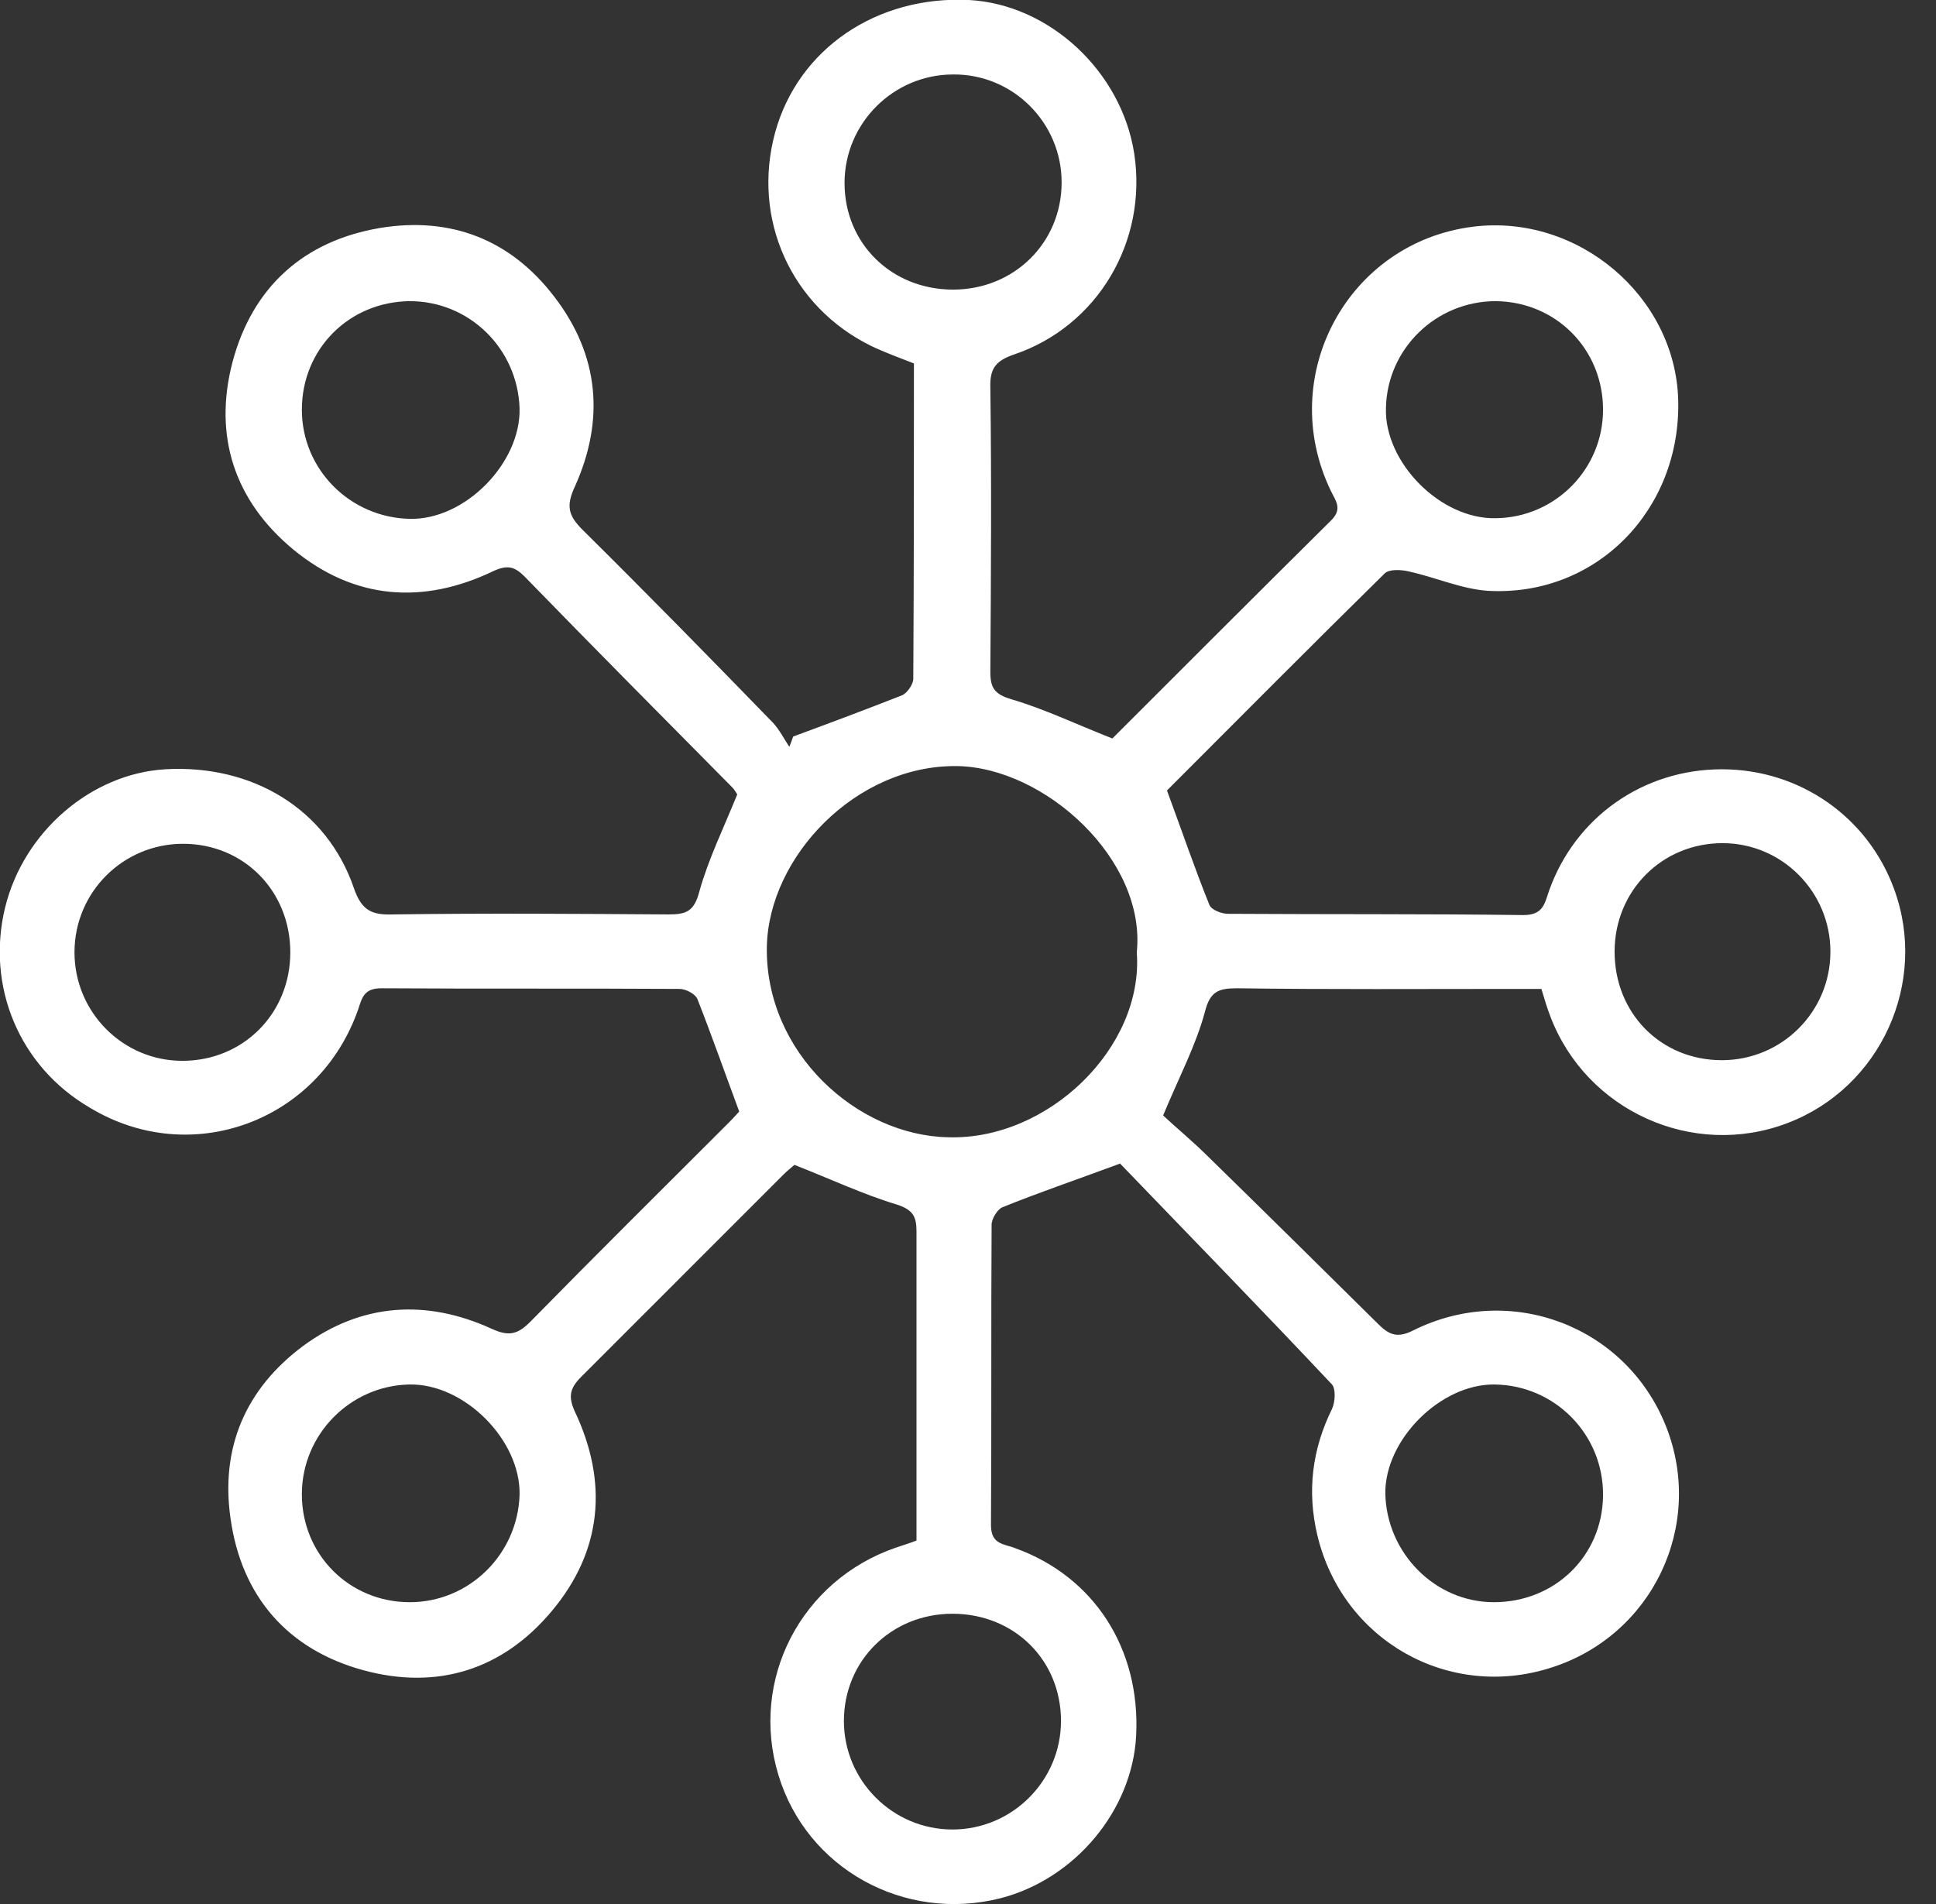 <svg xmlns="http://www.w3.org/2000/svg" width="61" height="60" viewBox="0 0 61 60" fill="none"><rect x="0" y="0" width="61" height="60" fill="#333333" stroke="none"/><g clip-path="url(#clip0_42_431)"><path d="M35.049 23.271C37.295 21.025 39.622 18.698 41.949 16.391C42.314 16.026 42.071 15.763 41.929 15.46C40.189 11.838 42.475 7.629 46.422 7.143C49.72 6.738 52.776 9.328 52.877 12.586C52.978 16.067 50.287 18.819 46.867 18.617C46.037 18.556 45.228 18.192 44.398 18.01C44.155 17.949 43.771 17.929 43.629 18.07C41.282 20.377 38.975 22.704 36.769 24.91C37.234 26.165 37.639 27.359 38.105 28.512C38.165 28.674 38.489 28.796 38.691 28.796C41.788 28.816 44.904 28.796 48 28.836C48.627 28.836 48.668 28.472 48.809 28.067C49.639 25.74 51.784 24.242 54.253 24.242C56.702 24.242 58.846 25.74 59.676 28.006C60.769 30.961 59.251 34.279 56.317 35.392C53.342 36.526 49.983 35.008 48.85 32.033C48.749 31.77 48.668 31.507 48.567 31.163C48.303 31.163 48.04 31.163 47.757 31.163C44.823 31.163 41.889 31.183 38.975 31.143C38.388 31.143 38.125 31.244 37.963 31.892C37.68 32.944 37.153 33.935 36.648 35.15C37.032 35.514 37.578 35.959 38.084 36.465C39.865 38.205 41.646 39.966 43.427 41.726C43.771 42.07 44.034 42.172 44.519 41.929C47.595 40.391 51.238 41.787 52.492 44.944C53.727 48.06 52.067 51.541 48.87 52.553C45.653 53.585 42.293 51.703 41.504 48.364C41.18 46.988 41.342 45.672 41.97 44.398C42.071 44.175 42.091 43.77 41.97 43.629C39.703 41.22 37.396 38.853 35.292 36.667C33.815 37.214 32.681 37.598 31.588 38.043C31.427 38.104 31.244 38.408 31.244 38.59C31.224 41.747 31.244 44.903 31.224 48.06C31.224 48.688 31.649 48.647 31.993 48.789C34.462 49.679 35.939 51.946 35.798 54.698C35.676 57.045 33.875 59.21 31.528 59.817C28.492 60.586 25.416 58.886 24.526 55.932C23.616 52.937 25.234 49.8 28.229 48.769C28.411 48.708 28.614 48.647 28.877 48.546C28.877 48.263 28.877 47.959 28.877 47.656C28.877 44.701 28.877 41.747 28.877 38.792C28.877 38.327 28.756 38.124 28.27 37.962C27.197 37.639 26.165 37.153 25.032 36.708C24.991 36.748 24.83 36.87 24.688 37.011C22.563 39.136 20.438 41.261 18.314 43.386C17.97 43.73 17.889 43.993 18.111 44.478C19.164 46.704 18.981 48.87 17.383 50.772C15.825 52.634 13.761 53.261 11.454 52.634C9.066 51.986 7.609 50.306 7.265 47.858C6.941 45.632 7.73 43.77 9.551 42.414C11.393 41.059 13.437 40.937 15.481 41.868C16.007 42.111 16.29 42.07 16.695 41.666C18.759 39.561 20.863 37.477 22.948 35.392C23.11 35.231 23.251 35.069 23.292 35.028C22.826 33.774 22.422 32.62 21.976 31.487C21.916 31.325 21.612 31.163 21.41 31.163C18.273 31.143 15.157 31.163 12.02 31.143C11.494 31.143 11.413 31.406 11.292 31.79C10.057 35.352 6.01 36.829 2.833 34.907C0.607 33.612 -0.445 31.082 0.162 28.593C0.749 26.205 2.873 24.384 5.201 24.242C7.953 24.081 10.3 25.497 11.15 27.986C11.393 28.694 11.717 28.836 12.364 28.816C15.258 28.775 18.172 28.796 21.066 28.816C21.632 28.816 21.875 28.715 22.037 28.087C22.32 27.075 22.786 26.124 23.231 25.032C23.231 25.052 23.17 24.91 23.069 24.809C20.884 22.603 18.698 20.398 16.533 18.172C16.229 17.868 16.007 17.787 15.562 17.989C13.336 19.062 11.17 18.9 9.248 17.322C7.386 15.784 6.718 13.74 7.325 11.413C7.953 9.045 9.572 7.588 11.98 7.183C14.206 6.819 16.088 7.548 17.464 9.349C18.88 11.19 19.062 13.234 18.111 15.338C17.828 15.946 17.909 16.249 18.354 16.694C20.378 18.698 22.381 20.741 24.364 22.785C24.567 23.008 24.708 23.291 24.87 23.534C24.911 23.433 24.951 23.332 24.991 23.21C26.145 22.785 27.278 22.36 28.411 21.915C28.573 21.855 28.776 21.571 28.776 21.389C28.796 18.091 28.796 14.772 28.796 11.453C28.331 11.271 27.885 11.109 27.46 10.907C24.931 9.672 23.676 6.9 24.425 4.168C25.153 1.537 27.622 -0.142 30.536 -0C33.066 0.141 35.332 2.246 35.737 4.836C36.162 7.608 34.583 10.28 31.953 11.17C31.366 11.372 31.184 11.615 31.204 12.222C31.244 15.197 31.224 18.172 31.204 21.166C31.204 21.672 31.325 21.875 31.872 22.037C32.904 22.34 33.916 22.826 35.049 23.271ZM35.818 30.01C36.121 27.096 32.924 24.182 30.152 24.141C26.975 24.101 24.223 26.994 24.162 29.828C24.101 33.166 26.995 35.777 29.868 35.838C33.025 35.939 36.04 33.005 35.818 30.01ZM47.069 50.489C48.992 50.489 50.489 49.032 50.509 47.129C50.529 45.207 48.992 43.649 47.089 43.629C45.389 43.608 43.629 45.369 43.649 47.069C43.69 48.93 45.207 50.489 47.069 50.489ZM12.911 9.49C10.988 9.51 9.511 11.008 9.511 12.91C9.511 14.792 11.029 16.31 12.911 16.35C14.651 16.391 16.411 14.59 16.371 12.87C16.31 10.988 14.793 9.49 12.911 9.49ZM50.509 12.91C50.509 11.008 49.032 9.51 47.13 9.49C45.248 9.49 43.71 10.988 43.669 12.849C43.609 14.569 45.389 16.37 47.13 16.33C48.992 16.31 50.509 14.792 50.509 12.91ZM12.911 50.489C14.793 50.489 16.31 48.971 16.371 47.109C16.411 45.389 14.631 43.588 12.89 43.629C11.029 43.669 9.511 45.207 9.511 47.089C9.511 48.991 11.008 50.489 12.911 50.489ZM30.03 9.126C31.953 9.126 33.45 7.649 33.45 5.747C33.45 3.865 31.912 2.327 30.03 2.347C28.148 2.347 26.61 3.885 26.61 5.767C26.61 7.669 28.088 9.126 30.03 9.126ZM9.147 30.01C9.147 28.087 7.69 26.59 5.767 26.59C3.885 26.59 2.347 28.108 2.347 30.01C2.347 31.892 3.865 33.429 5.747 33.429C7.669 33.429 9.147 31.932 9.147 30.01ZM50.873 29.989C50.873 31.932 52.331 33.409 54.253 33.409C56.135 33.409 57.673 31.892 57.673 29.989C57.673 28.108 56.155 26.57 54.273 26.57C52.371 26.57 50.873 28.067 50.873 29.989ZM30.01 50.853C28.088 50.853 26.59 52.33 26.59 54.232C26.59 56.114 28.128 57.652 30.01 57.652C31.892 57.652 33.43 56.114 33.43 54.232C33.43 52.31 31.953 50.853 30.01 50.853Z" fill="white"></path></g><defs><clipPath id="clip0_42_431"><rect width="60.041" height="60" fill="white"></rect></clipPath></defs></svg>